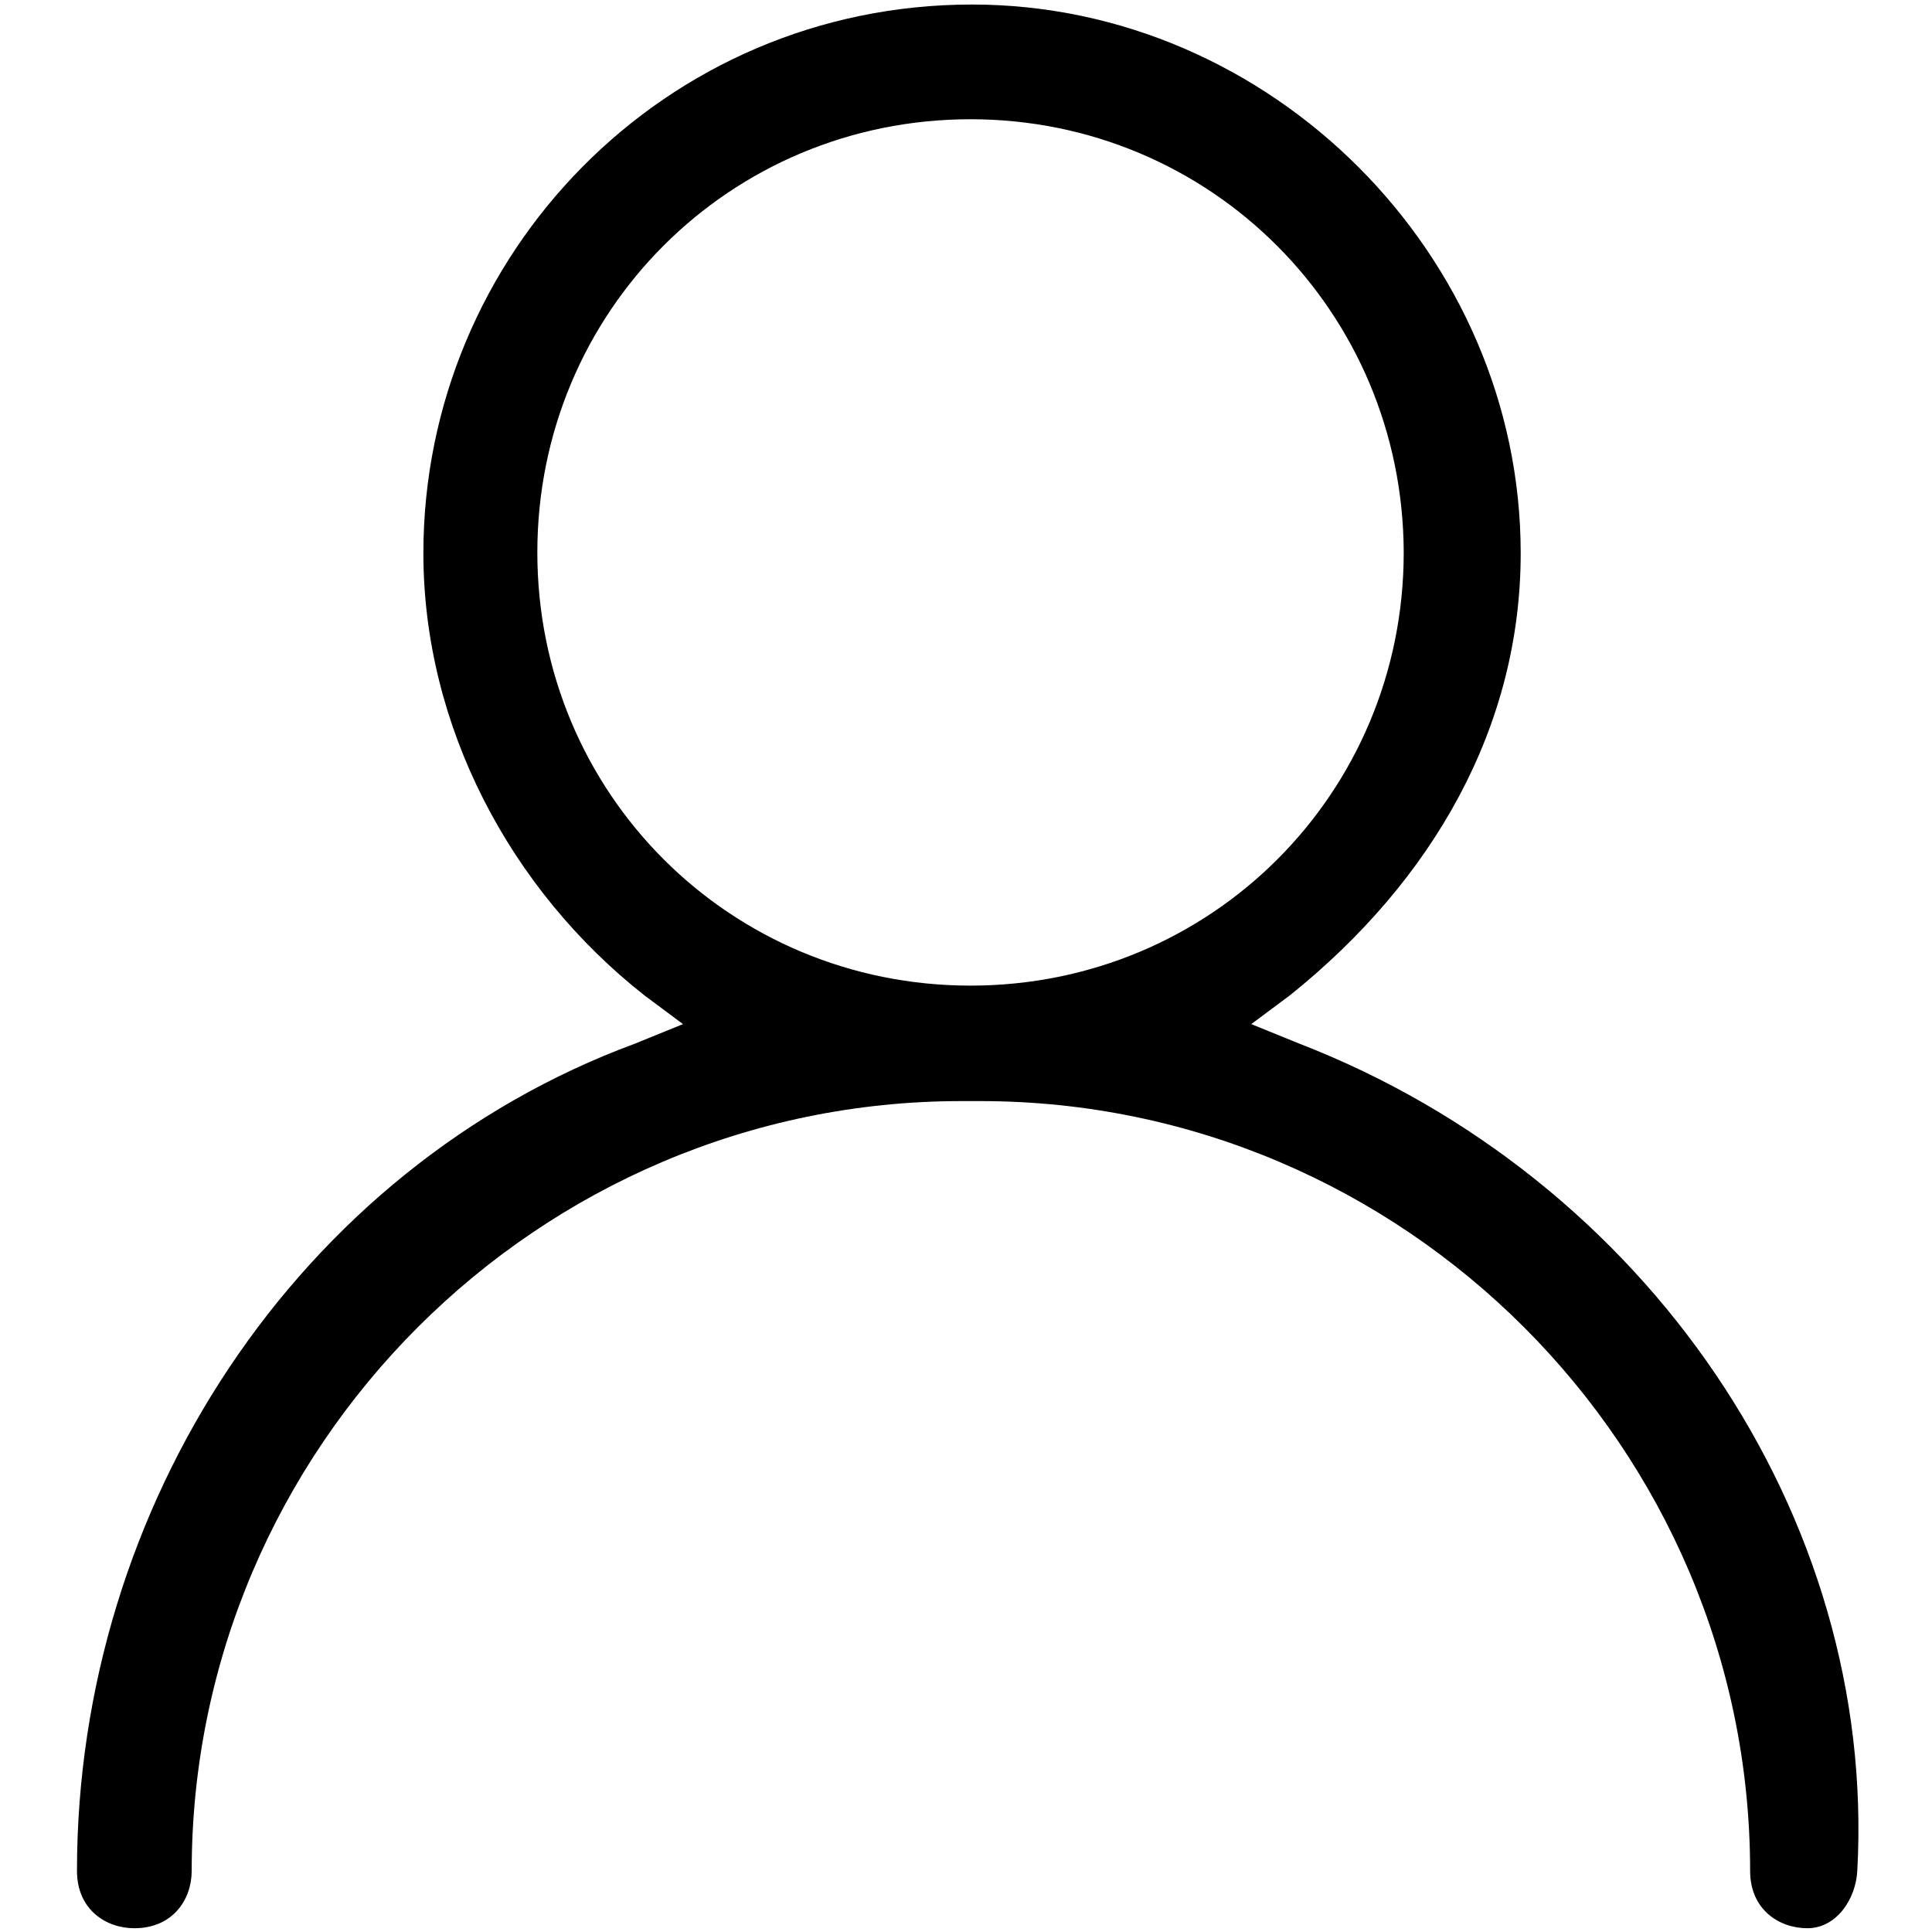 <?xml version="1.0" encoding="utf-8"?>
<!-- Svg Vector Icons : http://www.onlinewebfonts.com/icon -->
<!DOCTYPE svg PUBLIC "-//W3C//DTD SVG 1.1//EN" "http://www.w3.org/Graphics/SVG/1.1/DTD/svg11.dtd">
<svg version="1.1" xmlns="http://www.w3.org/2000/svg" xmlns:xlink="http://www.w3.org/1999/xlink" x="0px" y="0px" viewBox="0 0 256 256" enable-background="new 0 0 256 256" xml:space="preserve">
<g> <path fill="#000000" d="M239.5,255.5c-3.8,0-7.6-2.5-7.6-7.6c0-56.1-45.9-102-102-102h-2.5c-56.1,0-102,45.9-102,102 c0,3.8-2.5,7.6-7.6,7.6c-3.8,0-7.6-2.5-7.6-7.6c0-48.4,29.3-93.1,73.9-109.6l6.4-2.6l-5.1-3.8c-17.8-14-29.3-35.7-29.3-58.6 c0-39.5,31.9-72.7,72.7-72.7c39.5,0,72.7,33.1,72.7,72.7c0,22.9-11.5,43.3-30.6,58.6l-5.1,3.8l6.4,2.6 c45.9,17.8,76.5,62.5,73.9,109.6C245.9,251.7,243.3,255.5,239.5,255.5L239.5,255.5z M128.6,15.8c-31.9,0-57.4,25.5-57.4,57.4 c0,31.9,25.5,57.4,57.4,57.4c31.9,0,57.4-25.5,57.4-57.4C185.9,41.3,160.4,15.8,128.6,15.8z"/></g>
</svg>